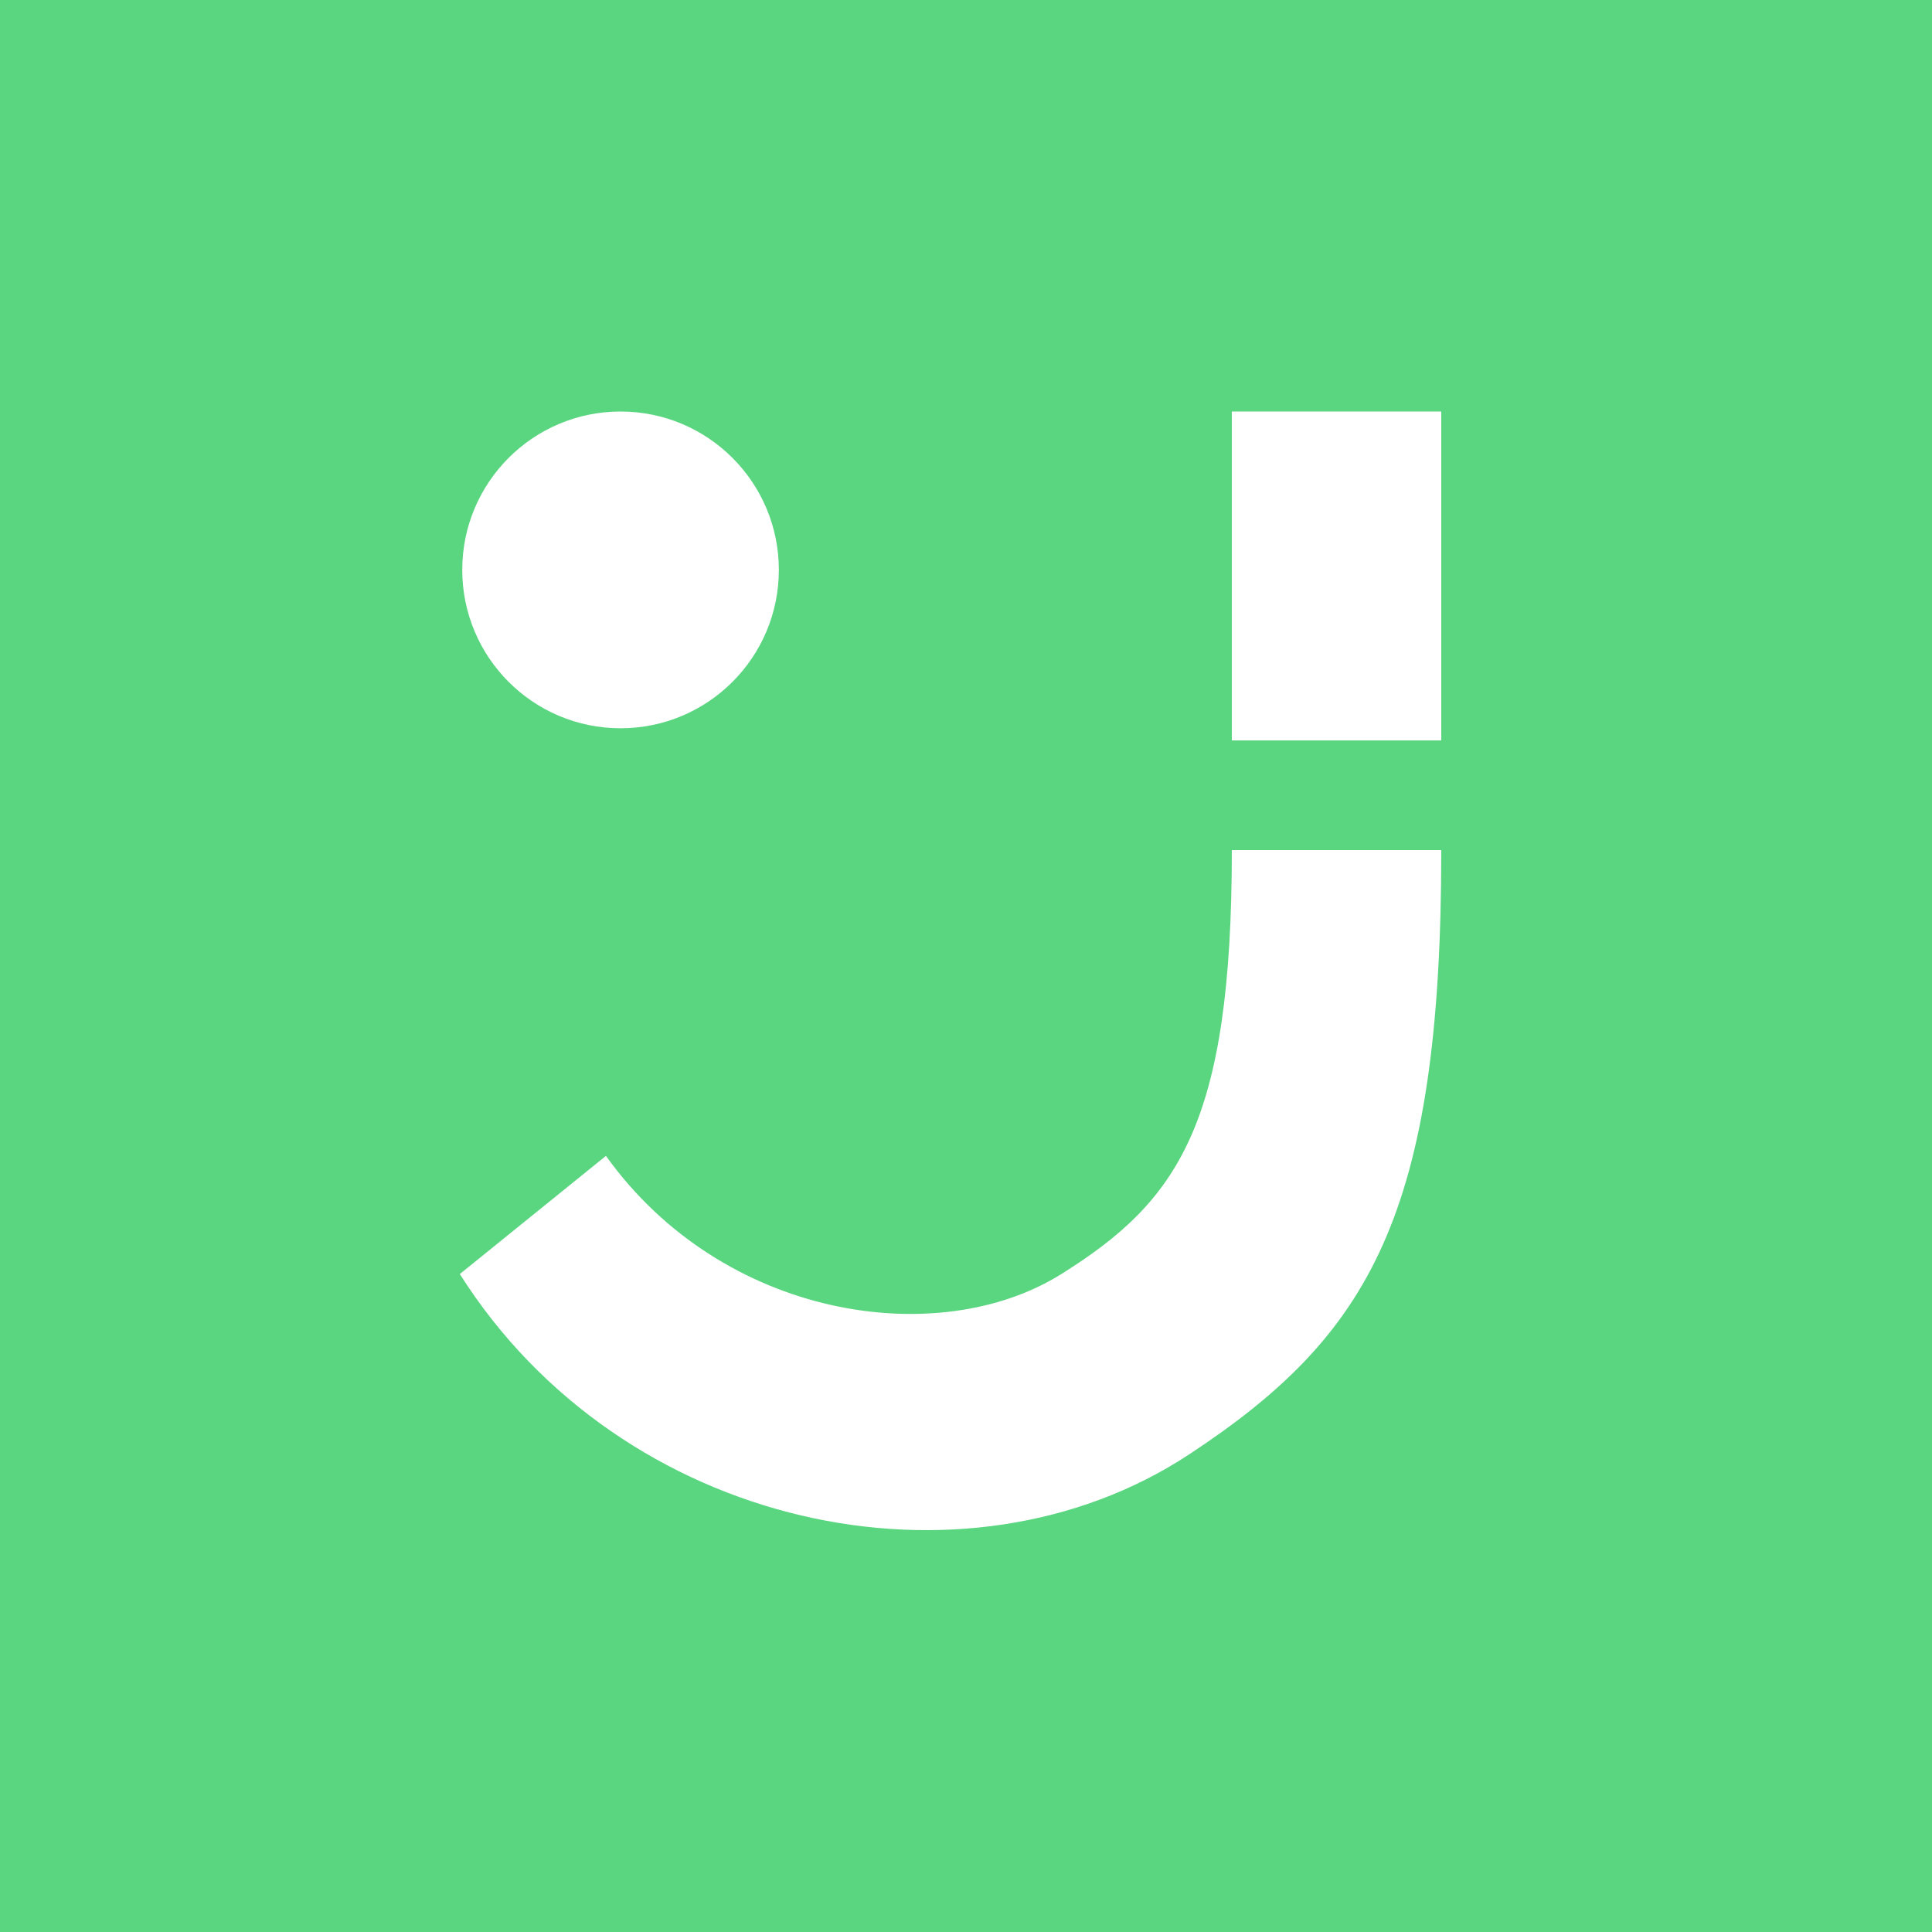 <svg width="1000" height="1000" viewBox="0 0 1000 1000" fill="none" xmlns="http://www.w3.org/2000/svg">
<rect width="1000" height="1000" fill="#5AD580"/>
<path d="M637.593 383.254V213H746V383.254H637.593Z" fill="white"/>
<path d="M549.355 659.444C609.861 621.554 637.593 581.884 637.593 440.005H746C746 629.177 708.814 691.314 615.533 752.768C499.584 829.157 321.826 791.864 238 659.444L313.633 598.279C374.139 682.775 485.697 699.308 549.355 659.444Z" fill="white"/>
<path d="M403.132 294.974C403.132 340.247 366.448 376.948 321.196 376.948C275.944 376.948 239.261 340.247 239.261 294.974C239.261 249.701 275.944 213 321.196 213C366.448 213 403.132 249.701 403.132 294.974Z" fill="white"/>
</svg>
